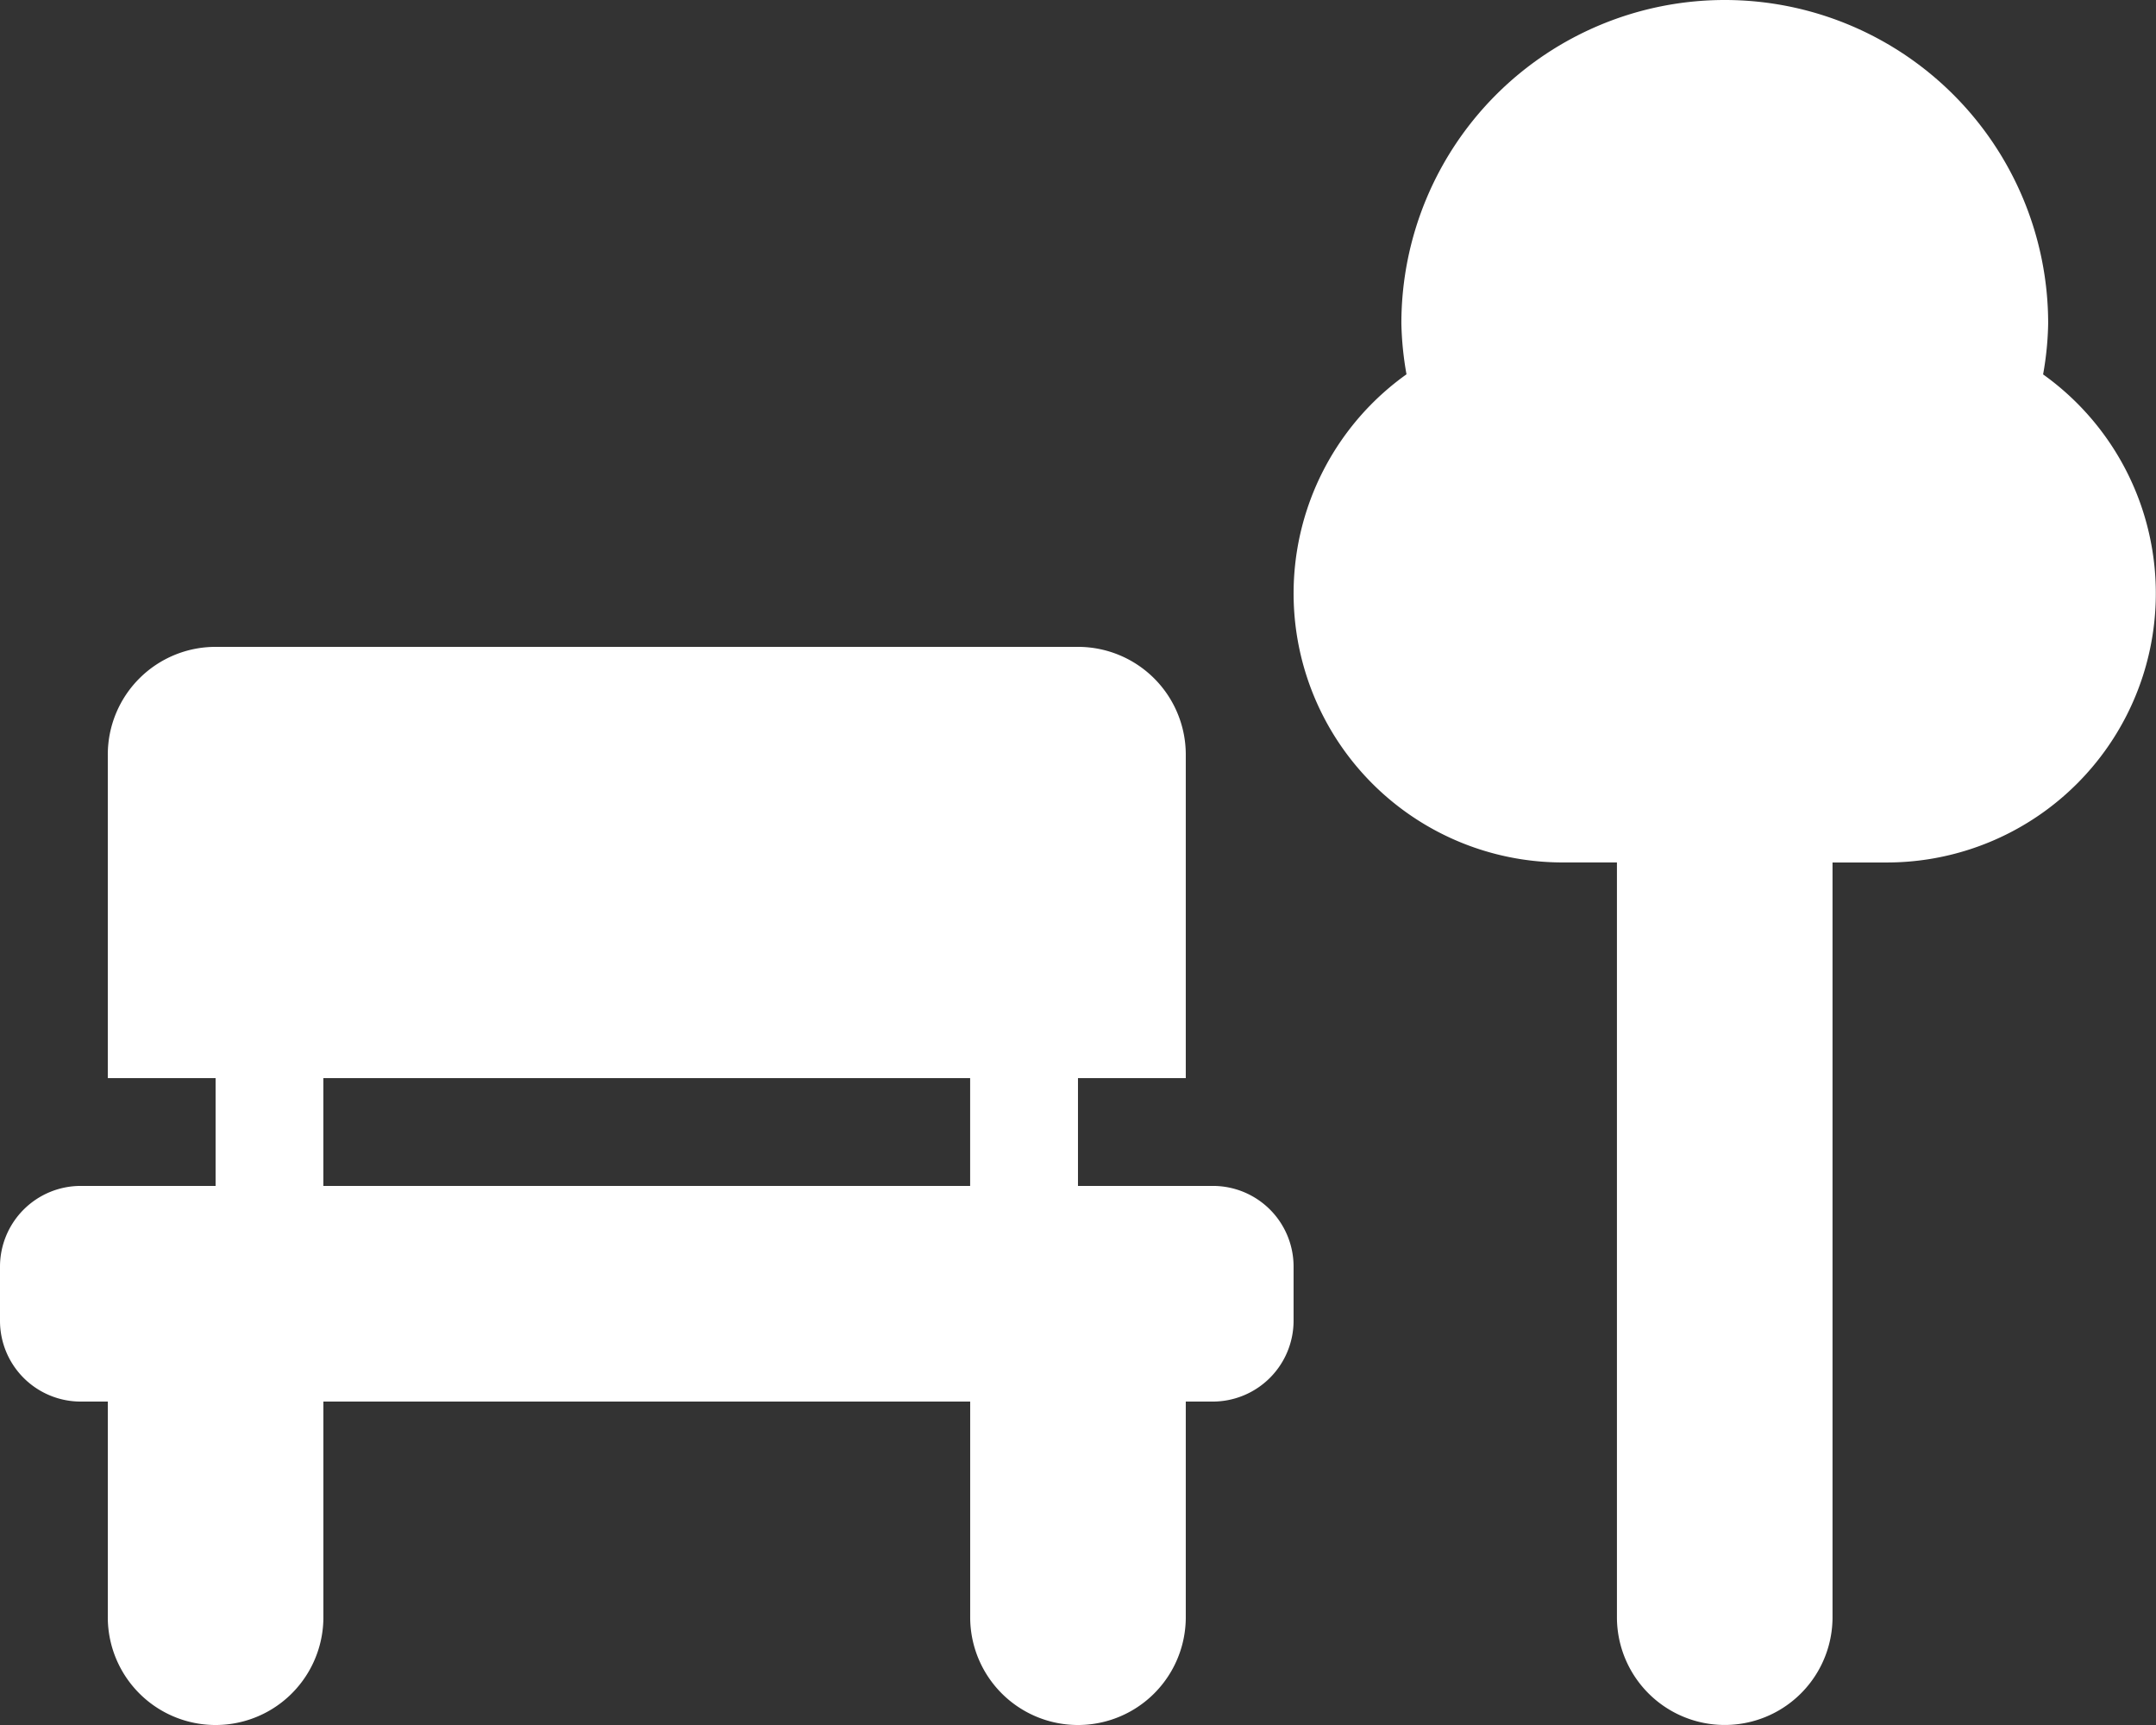 <svg xmlns="http://www.w3.org/2000/svg" width="55.101" height="44.081" viewBox="0 0 55.101 44.081">
  <rect x="0" y="0" width="55.101" height="44.081" fill="#333333" stroke="none"/>
  <path id="Path_12" data-name="Path 12" d="M347.466,9.315a8.015,8.015,0,0,0,.129-1.3,8.265,8.265,0,0,0-16.53,0,8.244,8.244,0,0,0,.131,1.3,6.875,6.875,0,0,0,4,12.474h1.378V41.075a2.755,2.755,0,0,0,5.51,0V21.79h1.378a6.876,6.876,0,0,0,4-12.475Zm-21.222,20.74H322.8V27.3h2.755V19.035A2.755,2.755,0,0,0,322.8,16.28H300.76a2.754,2.754,0,0,0-2.755,2.755V27.3h2.755v2.755h-3.444a2.064,2.064,0,0,0-2.066,2.066V33.5a2.064,2.064,0,0,0,2.066,2.066h.689v5.51a2.755,2.755,0,0,0,5.51,0v-5.51h16.53v5.51a2.755,2.755,0,1,0,5.51,0v-5.51h.689A2.067,2.067,0,0,0,328.31,33.5V32.122A2.061,2.061,0,0,0,326.244,30.055Zm-6.2,0h-16.53V27.3h16.53Z" transform="translate(-295.25 0.25)" fill="#fff"/>
</svg>

